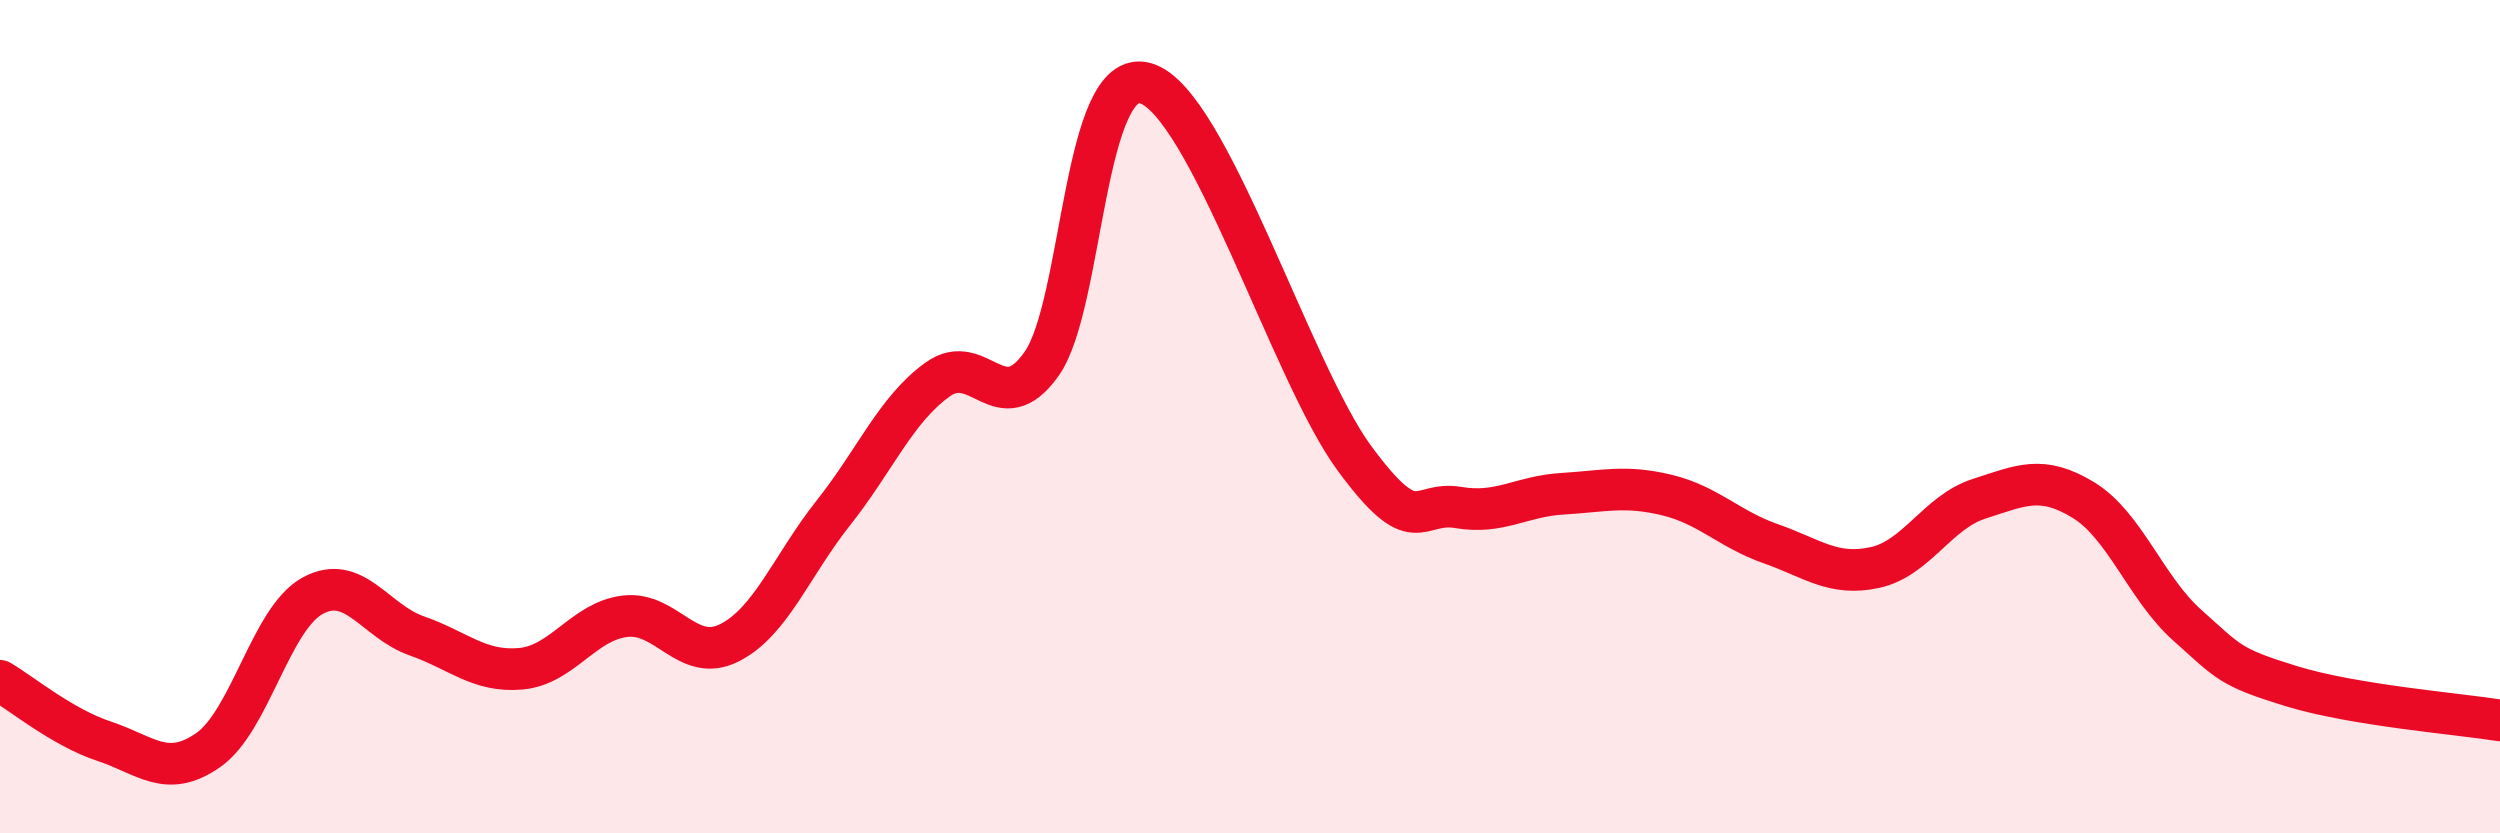 
    <svg width="60" height="20" viewBox="0 0 60 20" xmlns="http://www.w3.org/2000/svg">
      <path
        d="M 0,16.34 C 0.5,16.63 1.5,17.46 2.5,17.79 C 3.5,18.12 4,18.7 5,18 C 6,17.3 6.5,14.85 7.5,14.3 C 8.5,13.75 9,14.91 10,15.26 C 11,15.61 11.5,16.14 12.5,16.05 C 13.5,15.96 14,14.91 15,14.79 C 16,14.67 16.5,15.93 17.5,15.43 C 18.5,14.93 19,13.57 20,12.31 C 21,11.05 21.5,9.83 22.5,9.11 C 23.5,8.39 24,10.15 25,8.73 C 26,7.31 26,1.55 27.5,2 C 29,2.45 31,8.95 32.5,10.99 C 34,13.03 34,12.01 35,12.18 C 36,12.35 36.5,11.91 37.5,11.85 C 38.5,11.79 39,11.64 40,11.88 C 41,12.12 41.5,12.7 42.5,13.05 C 43.5,13.4 44,13.84 45,13.62 C 46,13.4 46.5,12.29 47.5,11.97 C 48.5,11.65 49,11.39 50,12 C 51,12.61 51.5,14.12 52.5,15.01 C 53.5,15.9 53.5,16.01 55,16.47 C 56.5,16.93 59,17.13 60,17.29L60 20L0 20Z"
        fill="#EB0A25"
        opacity="0.1"
        stroke-linecap="round"
        stroke-linejoin="round"
      />
      <path
        d="M 0,16.34 C 0.5,16.63 1.5,17.46 2.5,17.79 C 3.5,18.12 4,18.7 5,18 C 6,17.3 6.5,14.85 7.5,14.3 C 8.5,13.75 9,14.91 10,15.26 C 11,15.61 11.5,16.14 12.5,16.05 C 13.5,15.96 14,14.91 15,14.79 C 16,14.67 16.5,15.93 17.5,15.43 C 18.5,14.93 19,13.57 20,12.31 C 21,11.05 21.5,9.83 22.5,9.11 C 23.5,8.39 24,10.15 25,8.73 C 26,7.31 26,1.55 27.5,2 C 29,2.45 31,8.95 32.5,10.99 C 34,13.03 34,12.01 35,12.18 C 36,12.35 36.5,11.91 37.5,11.85 C 38.5,11.79 39,11.64 40,11.88 C 41,12.12 41.5,12.7 42.5,13.05 C 43.5,13.4 44,13.84 45,13.62 C 46,13.4 46.5,12.29 47.5,11.97 C 48.5,11.65 49,11.39 50,12 C 51,12.61 51.5,14.12 52.5,15.01 C 53.5,15.9 53.5,16.01 55,16.47 C 56.5,16.93 59,17.13 60,17.29"
        stroke="#EB0A25"
        stroke-width="1"
        fill="none"
        stroke-linecap="round"
        stroke-linejoin="round"
      />
    </svg>
  